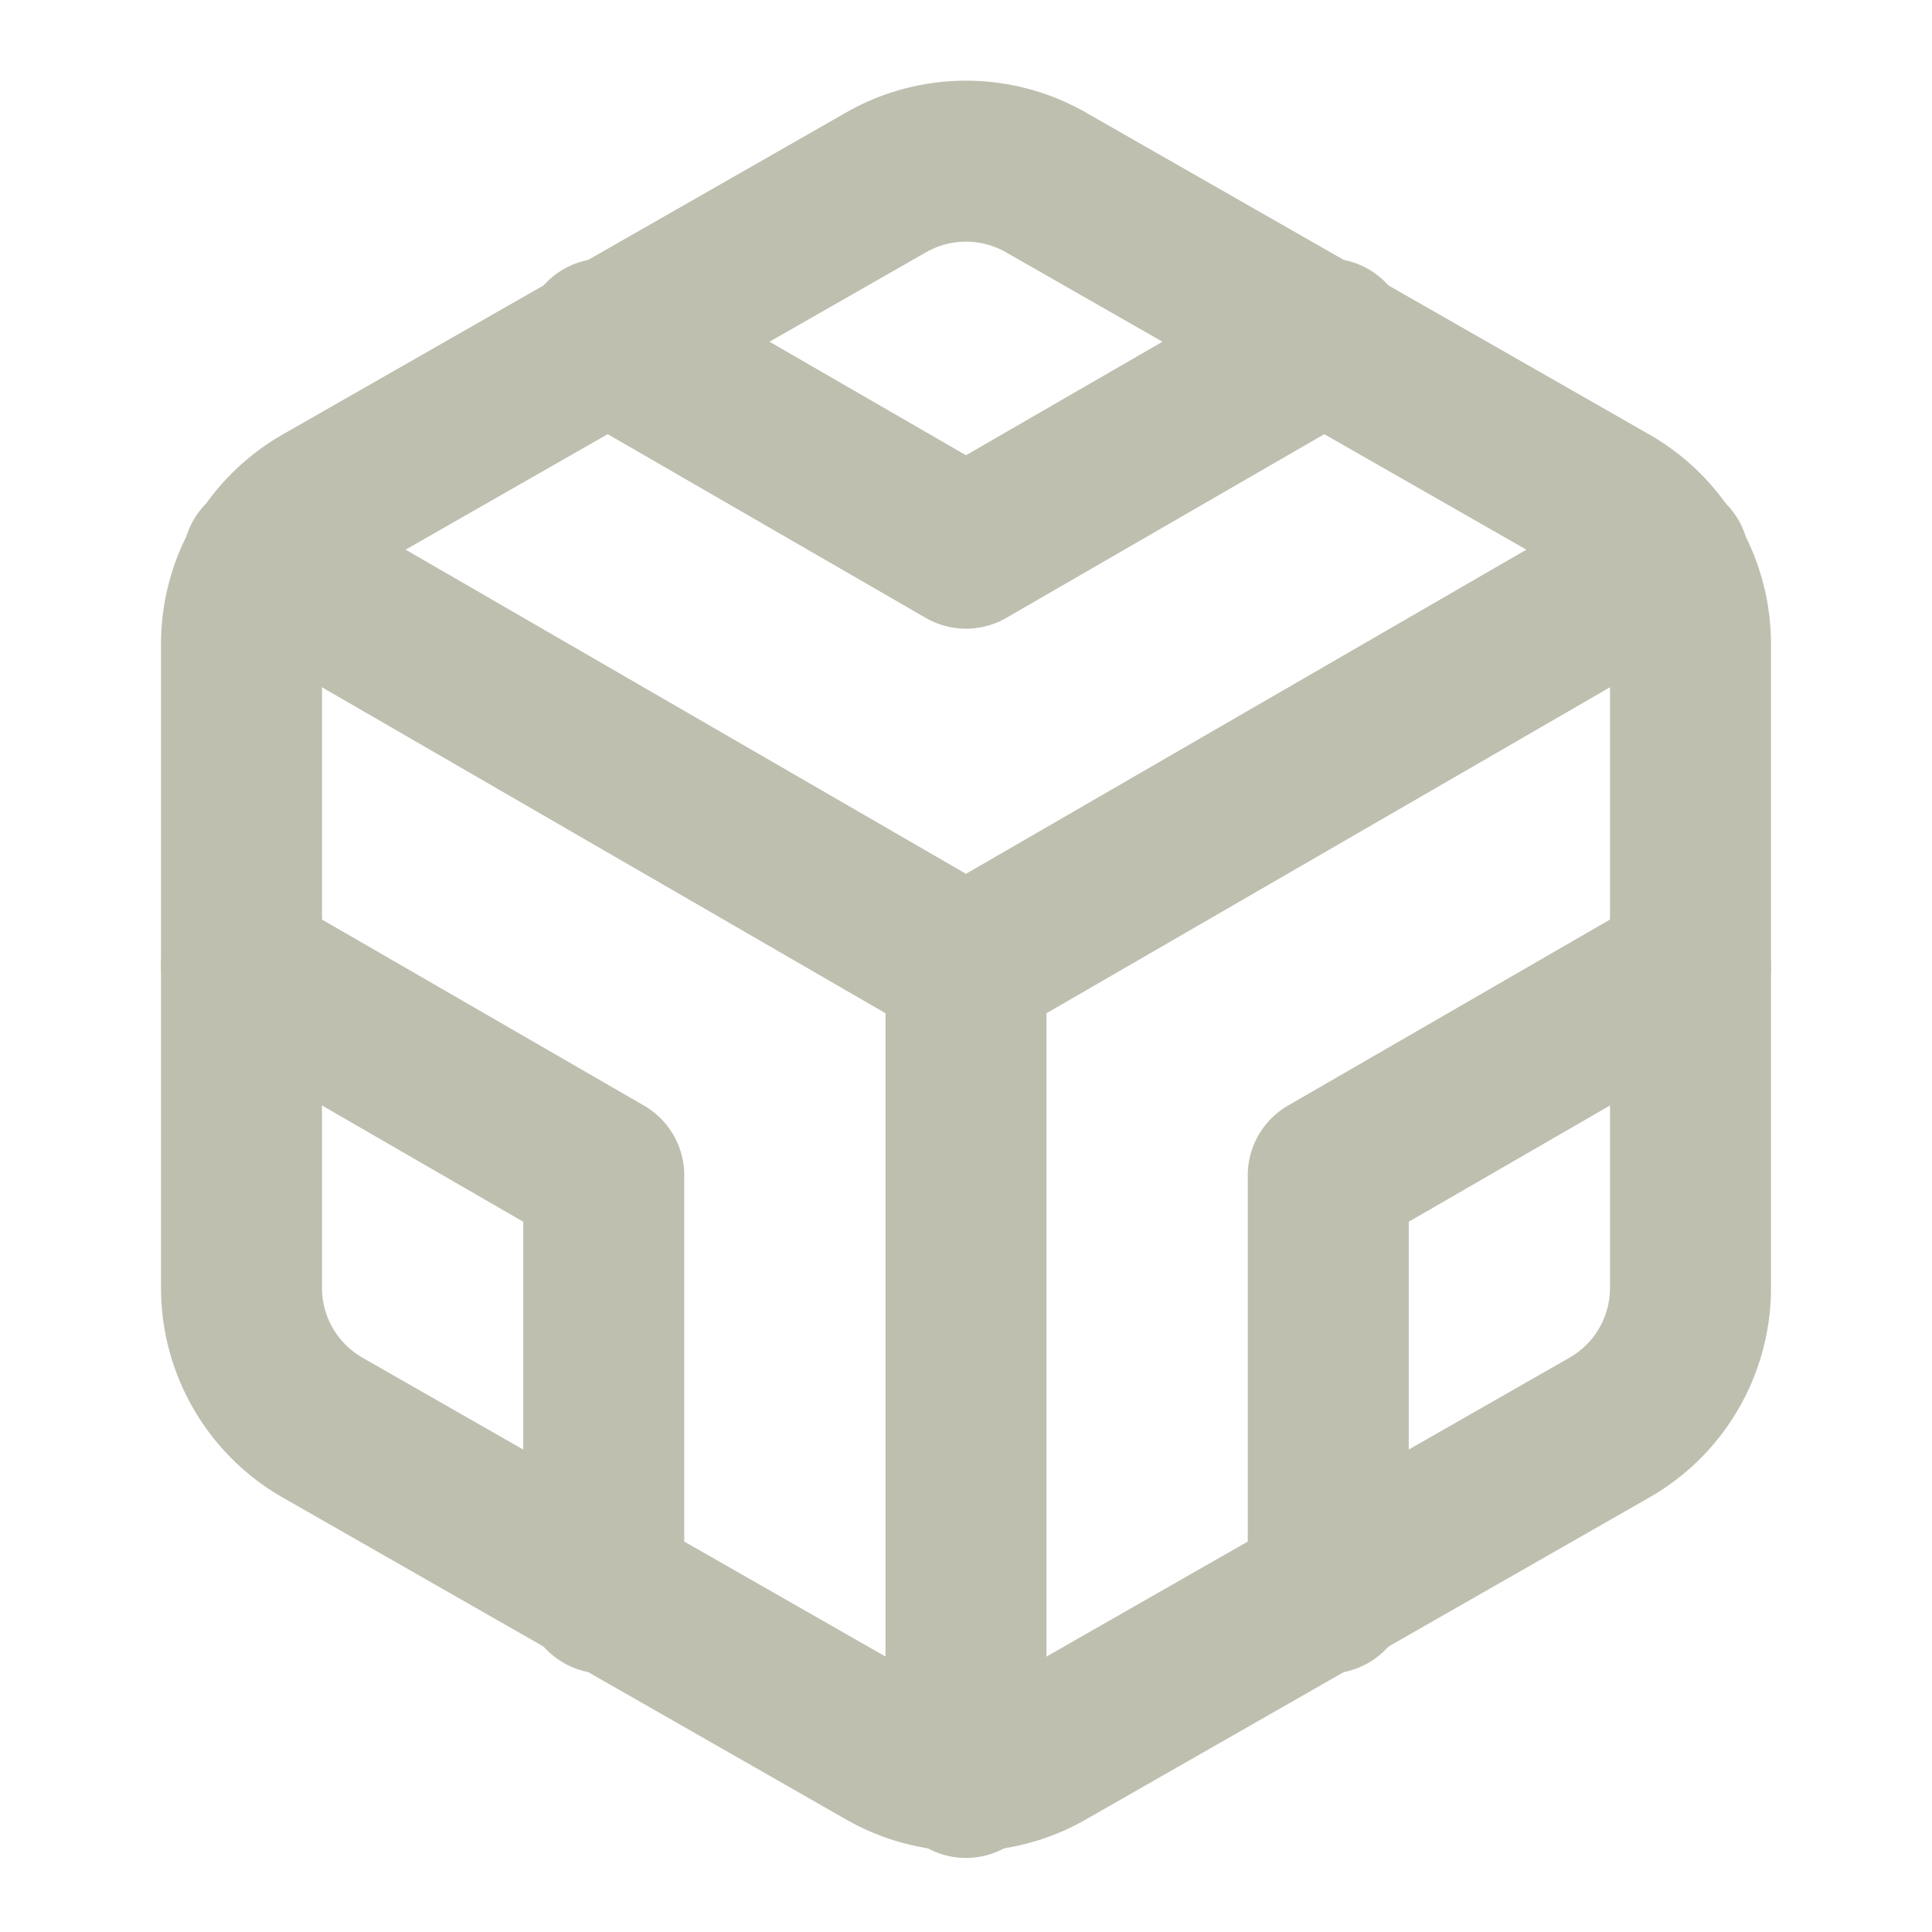 <svg xmlns="http://www.w3.org/2000/svg" width="24" height="24" viewBox="0 0 24 24" fill="none" stroke="#bfbfb0" stroke-width="2" stroke-linecap="round" stroke-linejoin="round" class="lucide lucide-codesandbox"><path d="M21 16V8a2 2 0 0 0-1-1.73l-7-4a2 2 0 0 0-2 0l-7 4A2 2 0 0 0 3 8v8a2 2 0 0 0 1 1.73l7 4a2 2 0 0 0 2 0l7-4A2 2 0 0 0 21 16z"/><polyline points="7.5 4.21 12 6.81 16.5 4.21"/><polyline points="7.5 19.79 7.5 14.6 3 12"/><polyline points="21 12 16.5 14.6 16.5 19.79"/><polyline points="3.27 6.96 12 12.01 20.73 6.96"/><line x1="12" x2="12" y1="22.08" y2="12"/></svg>
